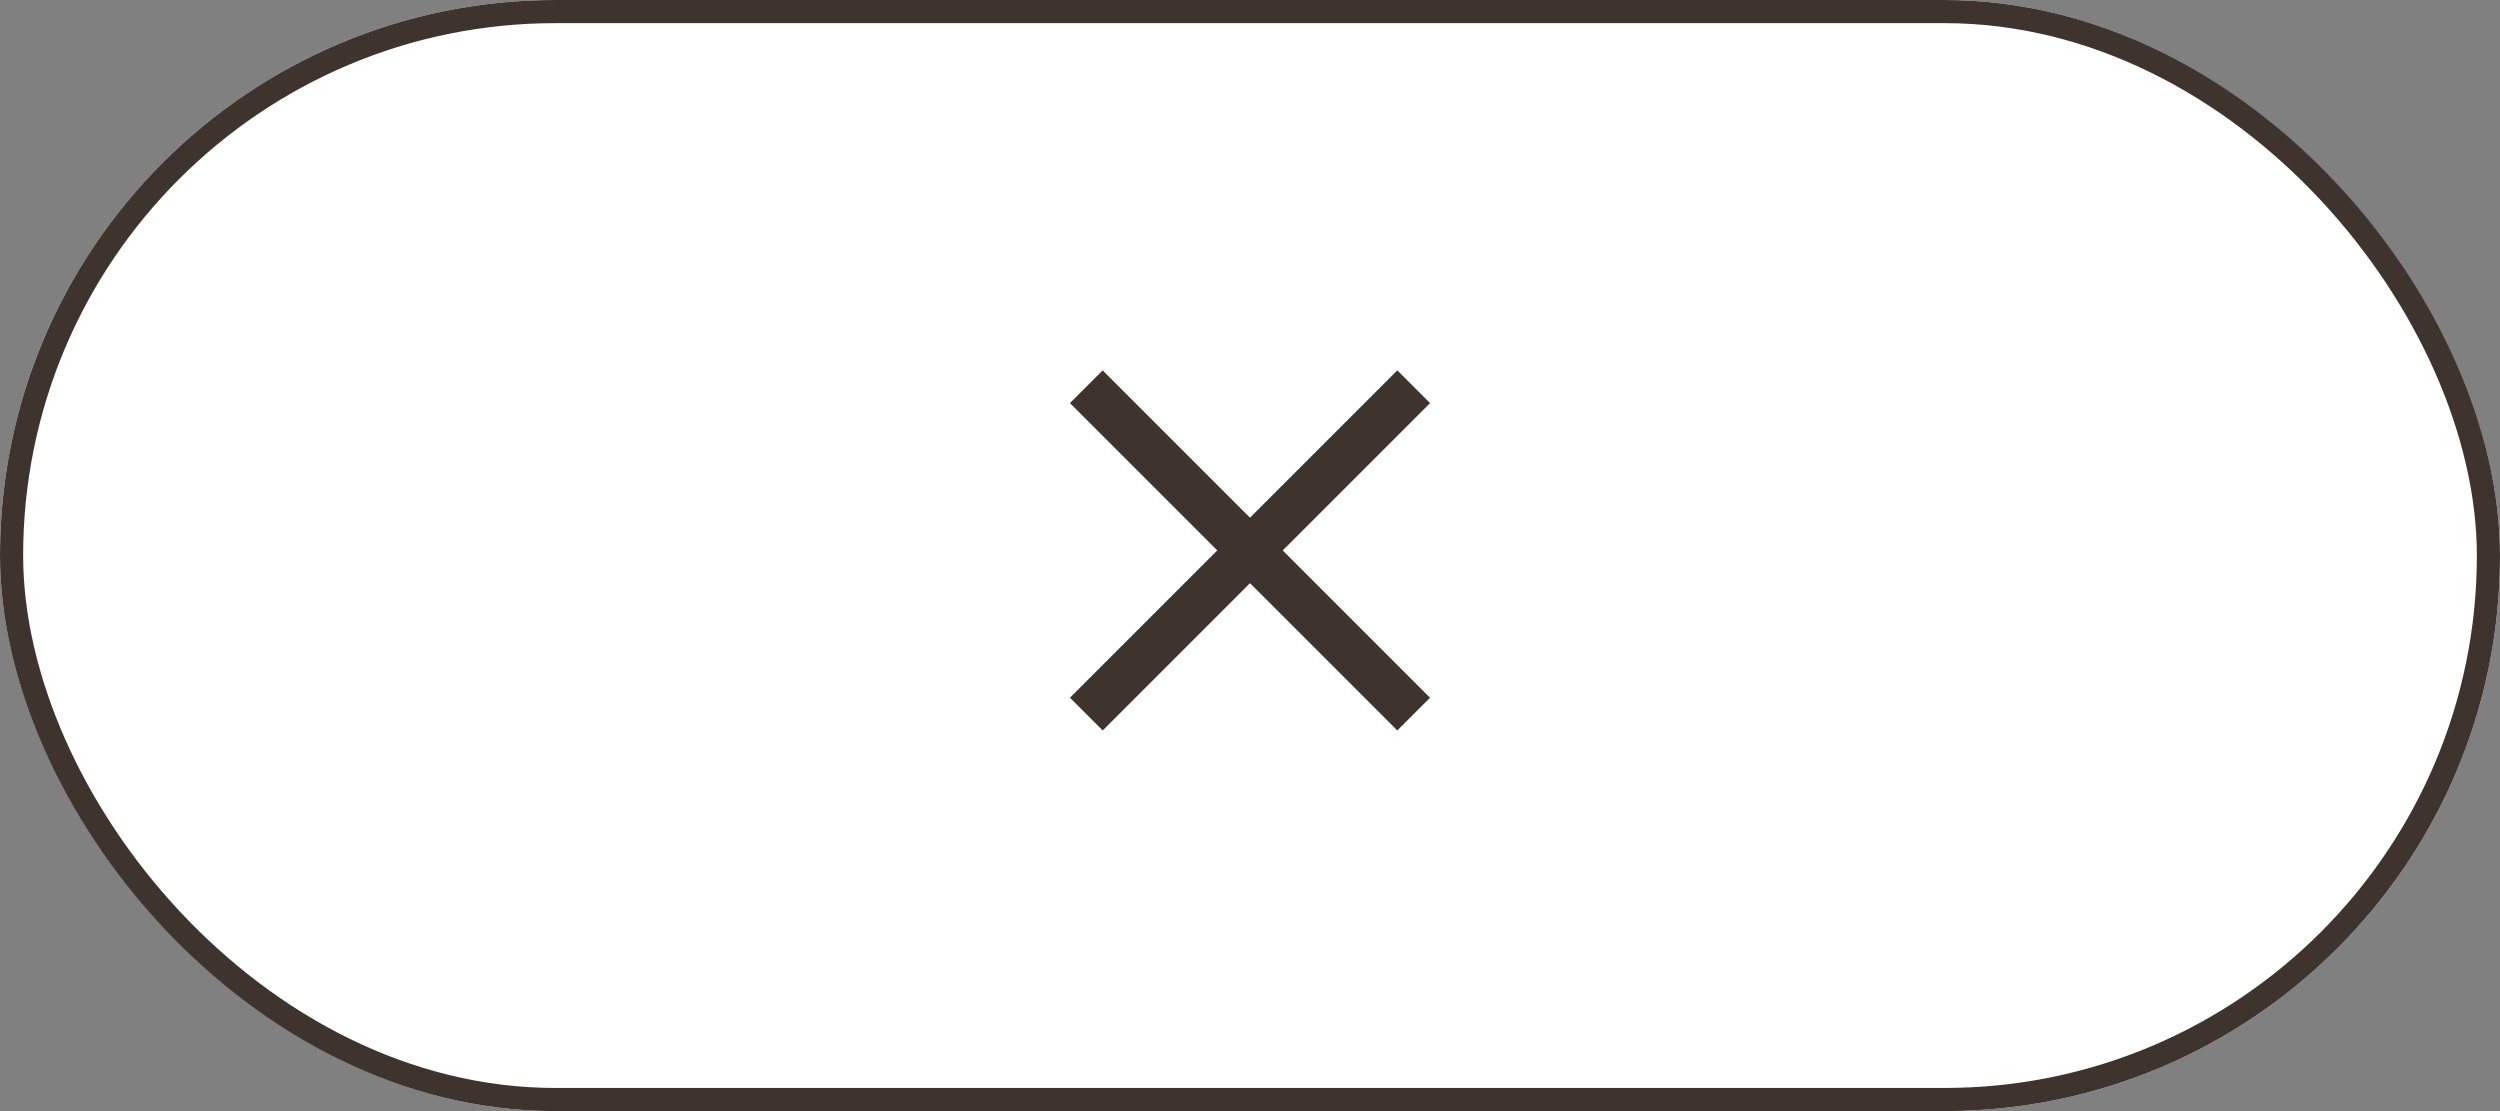 <svg xmlns="http://www.w3.org/2000/svg" width="108" height="48" viewBox="0 0 108 48"><rect x="0" y="0" width="108" height="48" fill="#808080" stroke="none"/><g id="&#x30B0;&#x30EB;&#x30FC;&#x30D7;_8355" data-name="&#x30B0;&#x30EB;&#x30FC;&#x30D7; 8355" transform="translate(17442 238)"><g id="&#x9577;&#x65B9;&#x5F62;_943" data-name="&#x9577;&#x65B9;&#x5F62; 943" transform="translate(-17442 -238)" fill="#fff" stroke="#3f342d" stroke-width="1"><rect width="108" height="48" rx="24" stroke="none"></rect><rect x="0.5" y="0.5" width="107" height="47" rx="23.5" fill="none"></rect></g><g id="&#x30B0;&#x30EB;&#x30FC;&#x30D7;_8354" data-name="&#x30B0;&#x30EB;&#x30FC;&#x30D7; 8354" transform="translate(-18626 -378)"><rect id="&#x9577;&#x65B9;&#x5F62;_83" data-name="&#x9577;&#x65B9;&#x5F62; 83" width="20" height="2" transform="translate(1231.636 156) rotate(45)" fill="#3f342d"></rect><rect id="&#x9577;&#x65B9;&#x5F62;_85" data-name="&#x9577;&#x65B9;&#x5F62; 85" width="20" height="2" transform="translate(1230.222 170.142) rotate(-45)" fill="#3f342d"></rect></g></g></svg>
